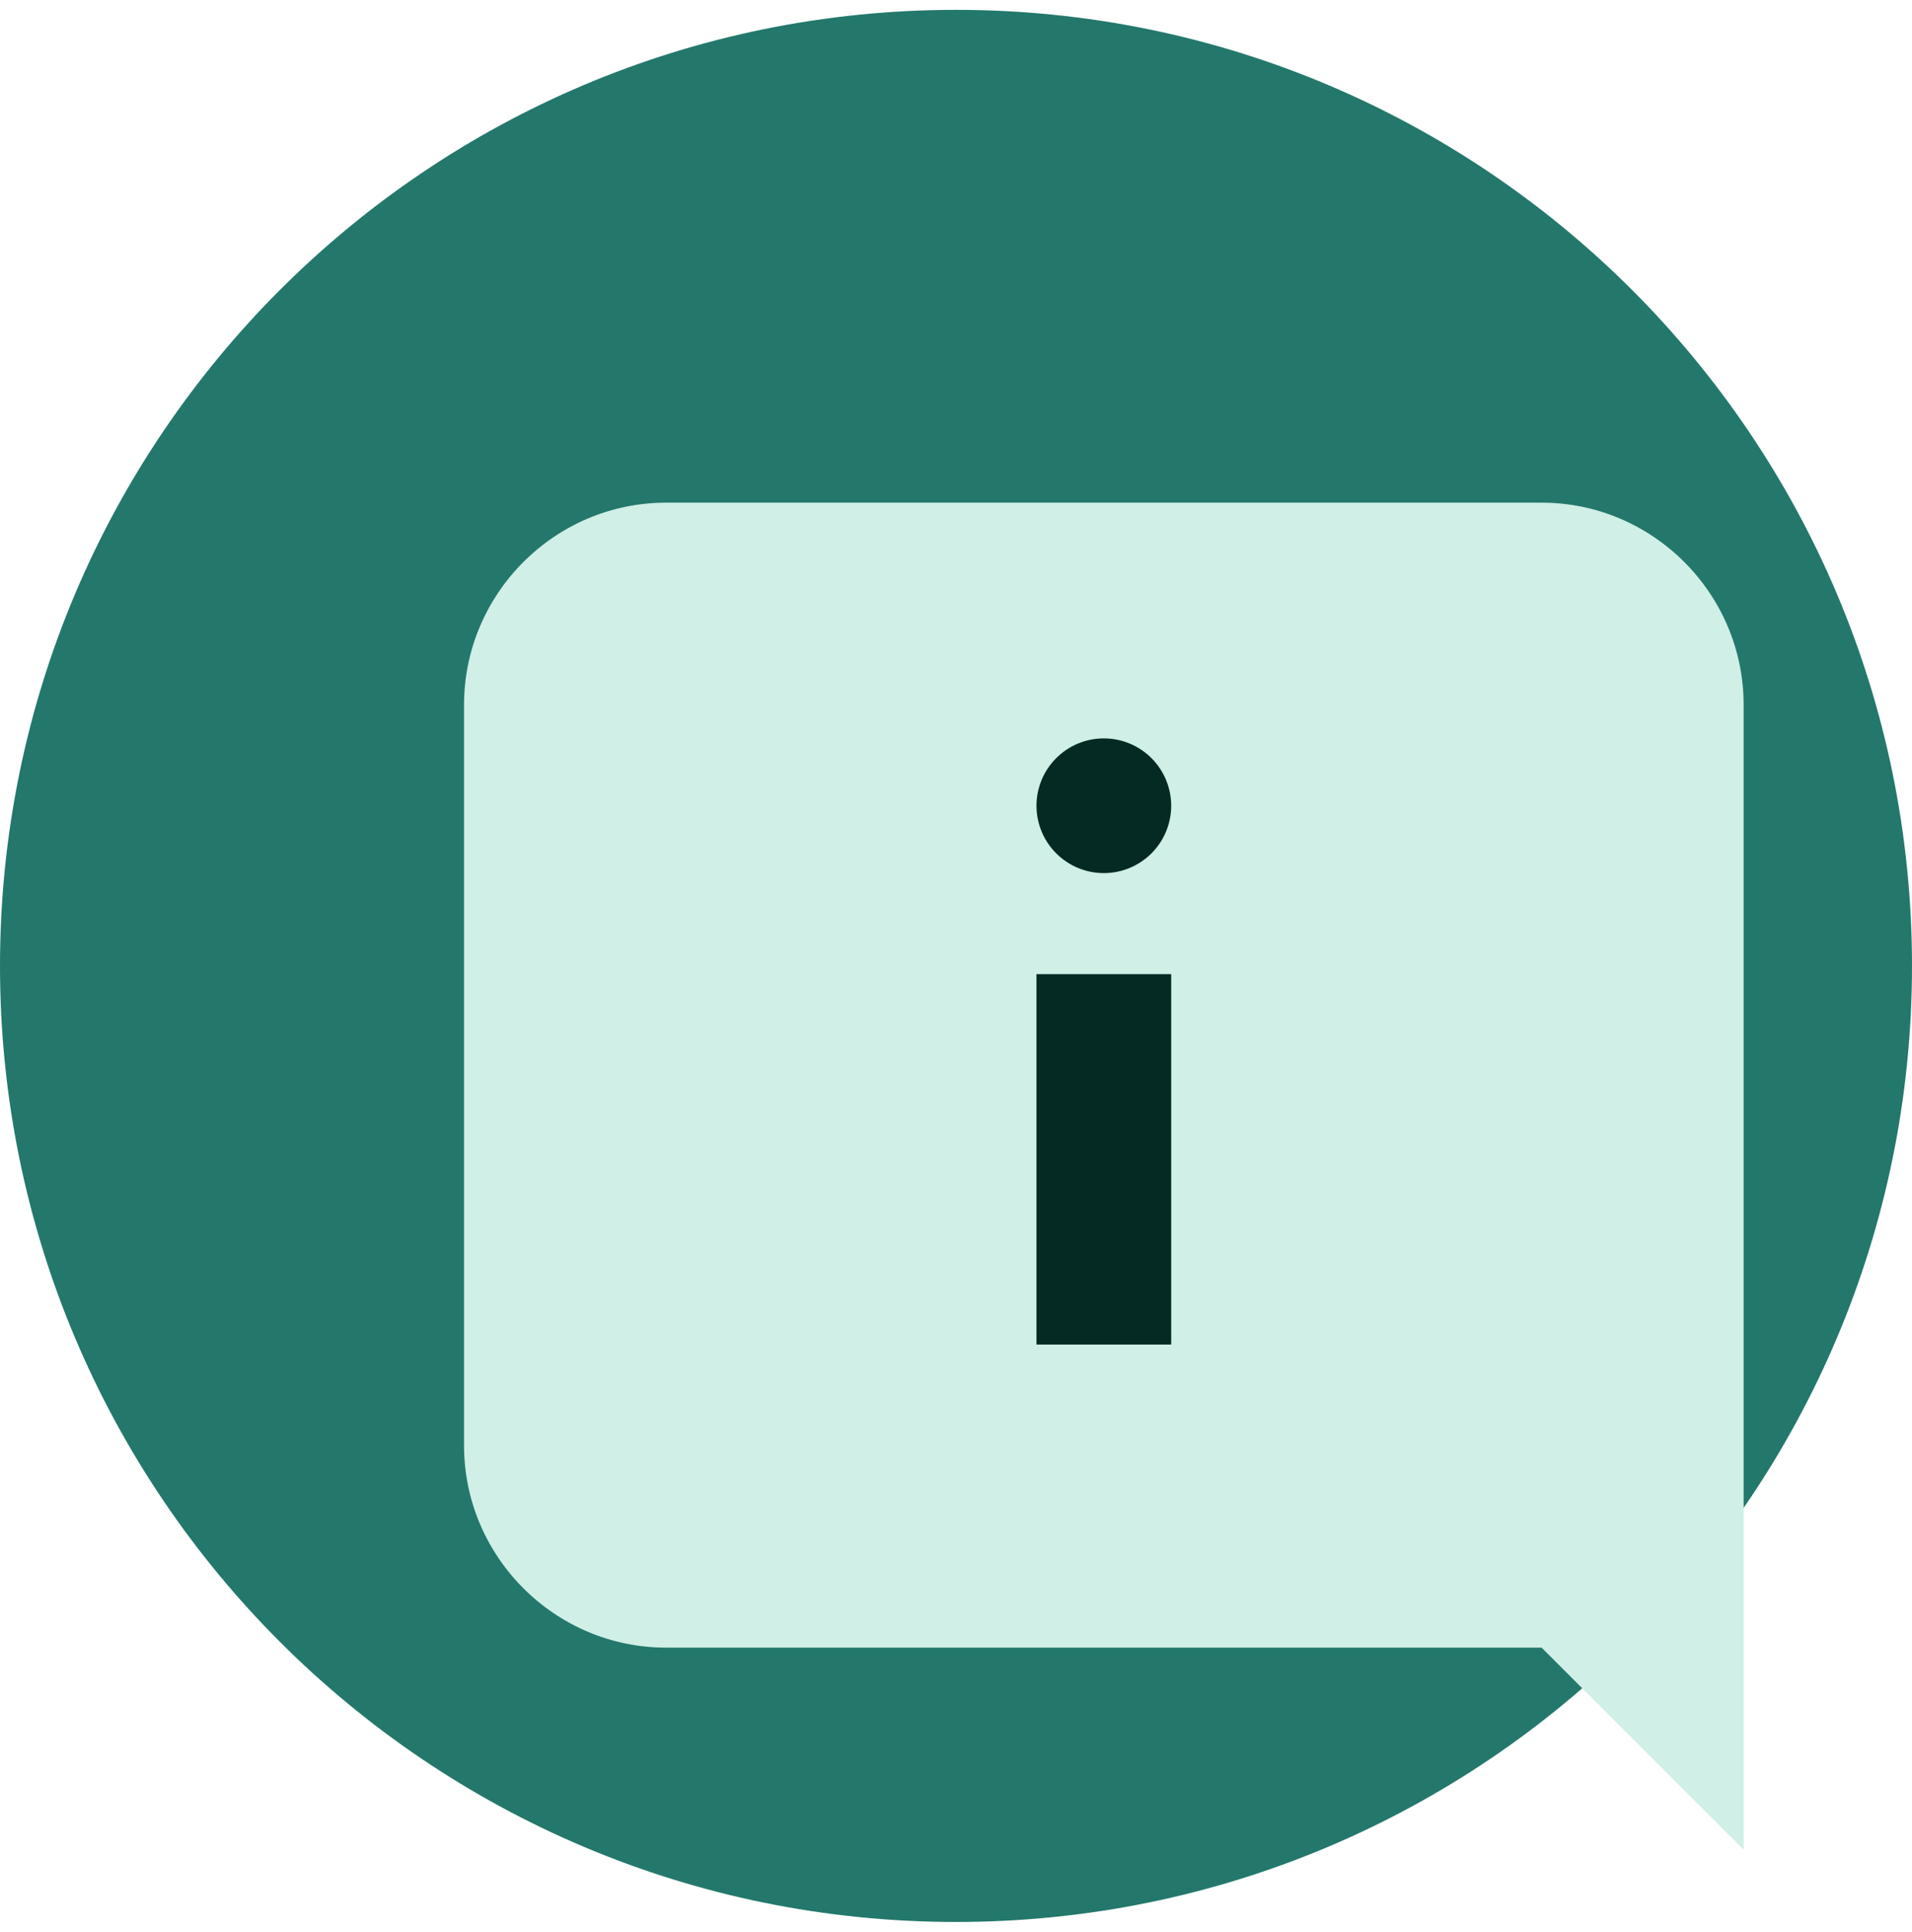 <svg width="97" height="98" viewBox="0 0 97 98" fill="none" xmlns="http://www.w3.org/2000/svg">
<path d="M48.5 97.5C75.286 97.5 97 75.786 97 49C97 22.214 75.286 0.5 48.5 0.5C21.714 0.5 0 22.214 0 49C0 75.786 21.714 97.5 48.5 97.5Z" fill="#23786B"/>
<path d="M33.792 83.583H78.208L88.458 93.833V35.75C88.458 30.113 83.846 25.5 78.208 25.5H33.792C28.154 25.5 23.542 30.113 23.542 35.75V73.333C23.542 78.971 28.154 83.583 33.792 83.583Z" fill="#D0EFE6"/>
<path d="M59.417 49.417H52.583V68.208H59.417V49.417Z" fill="#052A24"/>
<path d="M59.417 40.875C59.417 41.781 59.057 42.65 58.416 43.291C57.775 43.932 56.906 44.292 56 44.292C55.094 44.292 54.225 43.932 53.584 43.291C52.943 42.65 52.583 41.781 52.583 40.875C52.583 39.969 52.943 39.1 53.584 38.459C54.225 37.818 55.094 37.458 56 37.458C56.906 37.458 57.775 37.818 58.416 38.459C59.057 39.1 59.417 39.969 59.417 40.875Z" fill="#052A24"/>
</svg>
